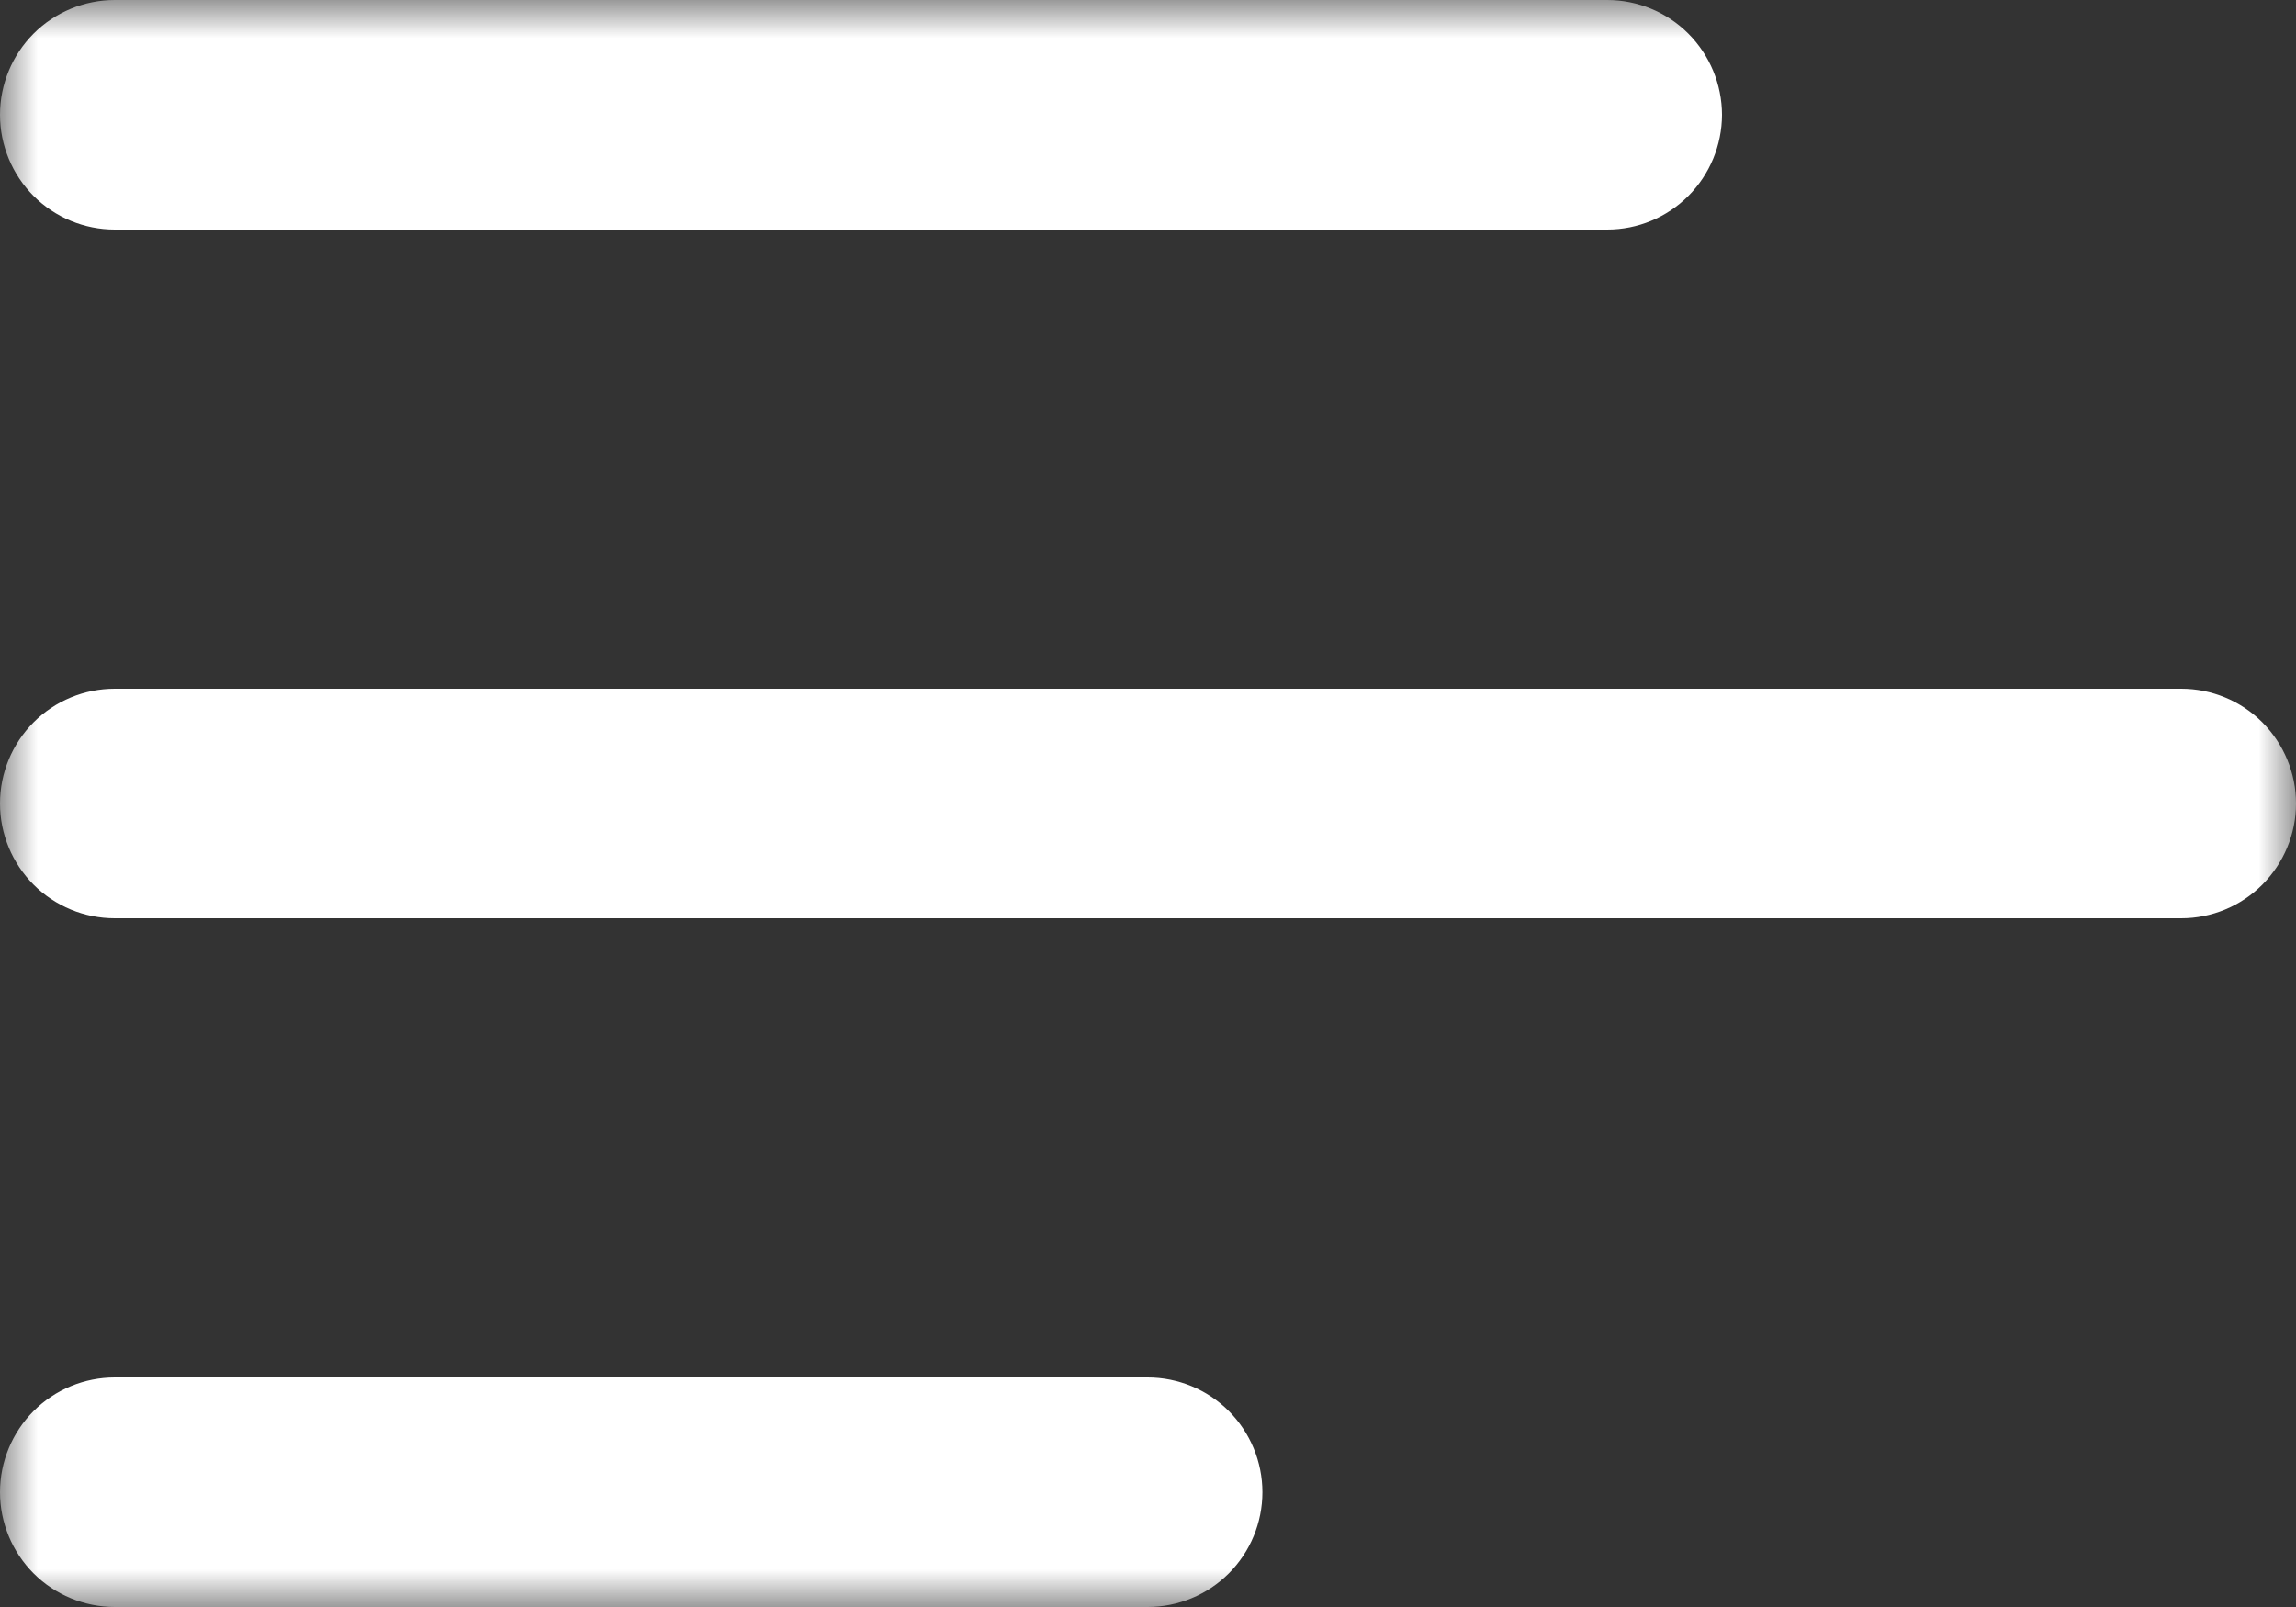 <svg width="30" height="21" viewBox="0 0 30 21" fill="none" xmlns="http://www.w3.org/2000/svg">
<rect x="0" y="0" width="30" height="21" fill="#333333" stroke="none"/>
<mask id="mask0_6_1985" style="mask-type:luminance" maskUnits="userSpaceOnUse" x="0" y="0" width="30" height="21">
<path d="M30 0H0V21H30V0Z" fill="white"/>
</mask>
<g mask="url(#mask0_6_1985)">
<path d="M22.5 1.5C22.499 1.102 22.341 0.721 22.06 0.439C21.779 0.158 21.398 0 21 0L1.5 0C1.102 0 0.72 0.158 0.439 0.439C0.158 0.721 -0 1.102 -0 1.5C-0 1.898 0.158 2.279 0.439 2.561C0.72 2.842 1.102 3 1.5 3H21C21.398 3 21.779 2.842 22.06 2.561C22.341 2.279 22.499 1.897 22.5 1.5ZM1.5 9H28.5C28.897 9 29.279 9.158 29.56 9.439C29.841 9.721 30 10.102 30 10.5C30 10.898 29.841 11.279 29.56 11.561C29.279 11.842 28.897 12 28.5 12H1.5C1.102 12 0.72 11.842 0.439 11.561C0.158 11.279 -0 10.898 -0 10.5C-0 10.102 0.158 9.721 0.439 9.439C0.72 9.158 1.102 9 1.5 9ZM1.5 18H14.995C15.393 18 15.775 18.158 16.056 18.439C16.337 18.721 16.495 19.102 16.495 19.5C16.495 19.898 16.337 20.279 16.056 20.561C15.775 20.842 15.393 21 14.995 21H1.5C1.102 21 0.72 20.842 0.439 20.561C0.158 20.279 -0 19.898 -0 19.5C-0 19.102 0.158 18.721 0.439 18.439C0.72 18.158 1.102 18 1.5 18Z" fill="white"/>
</g>
</svg>
